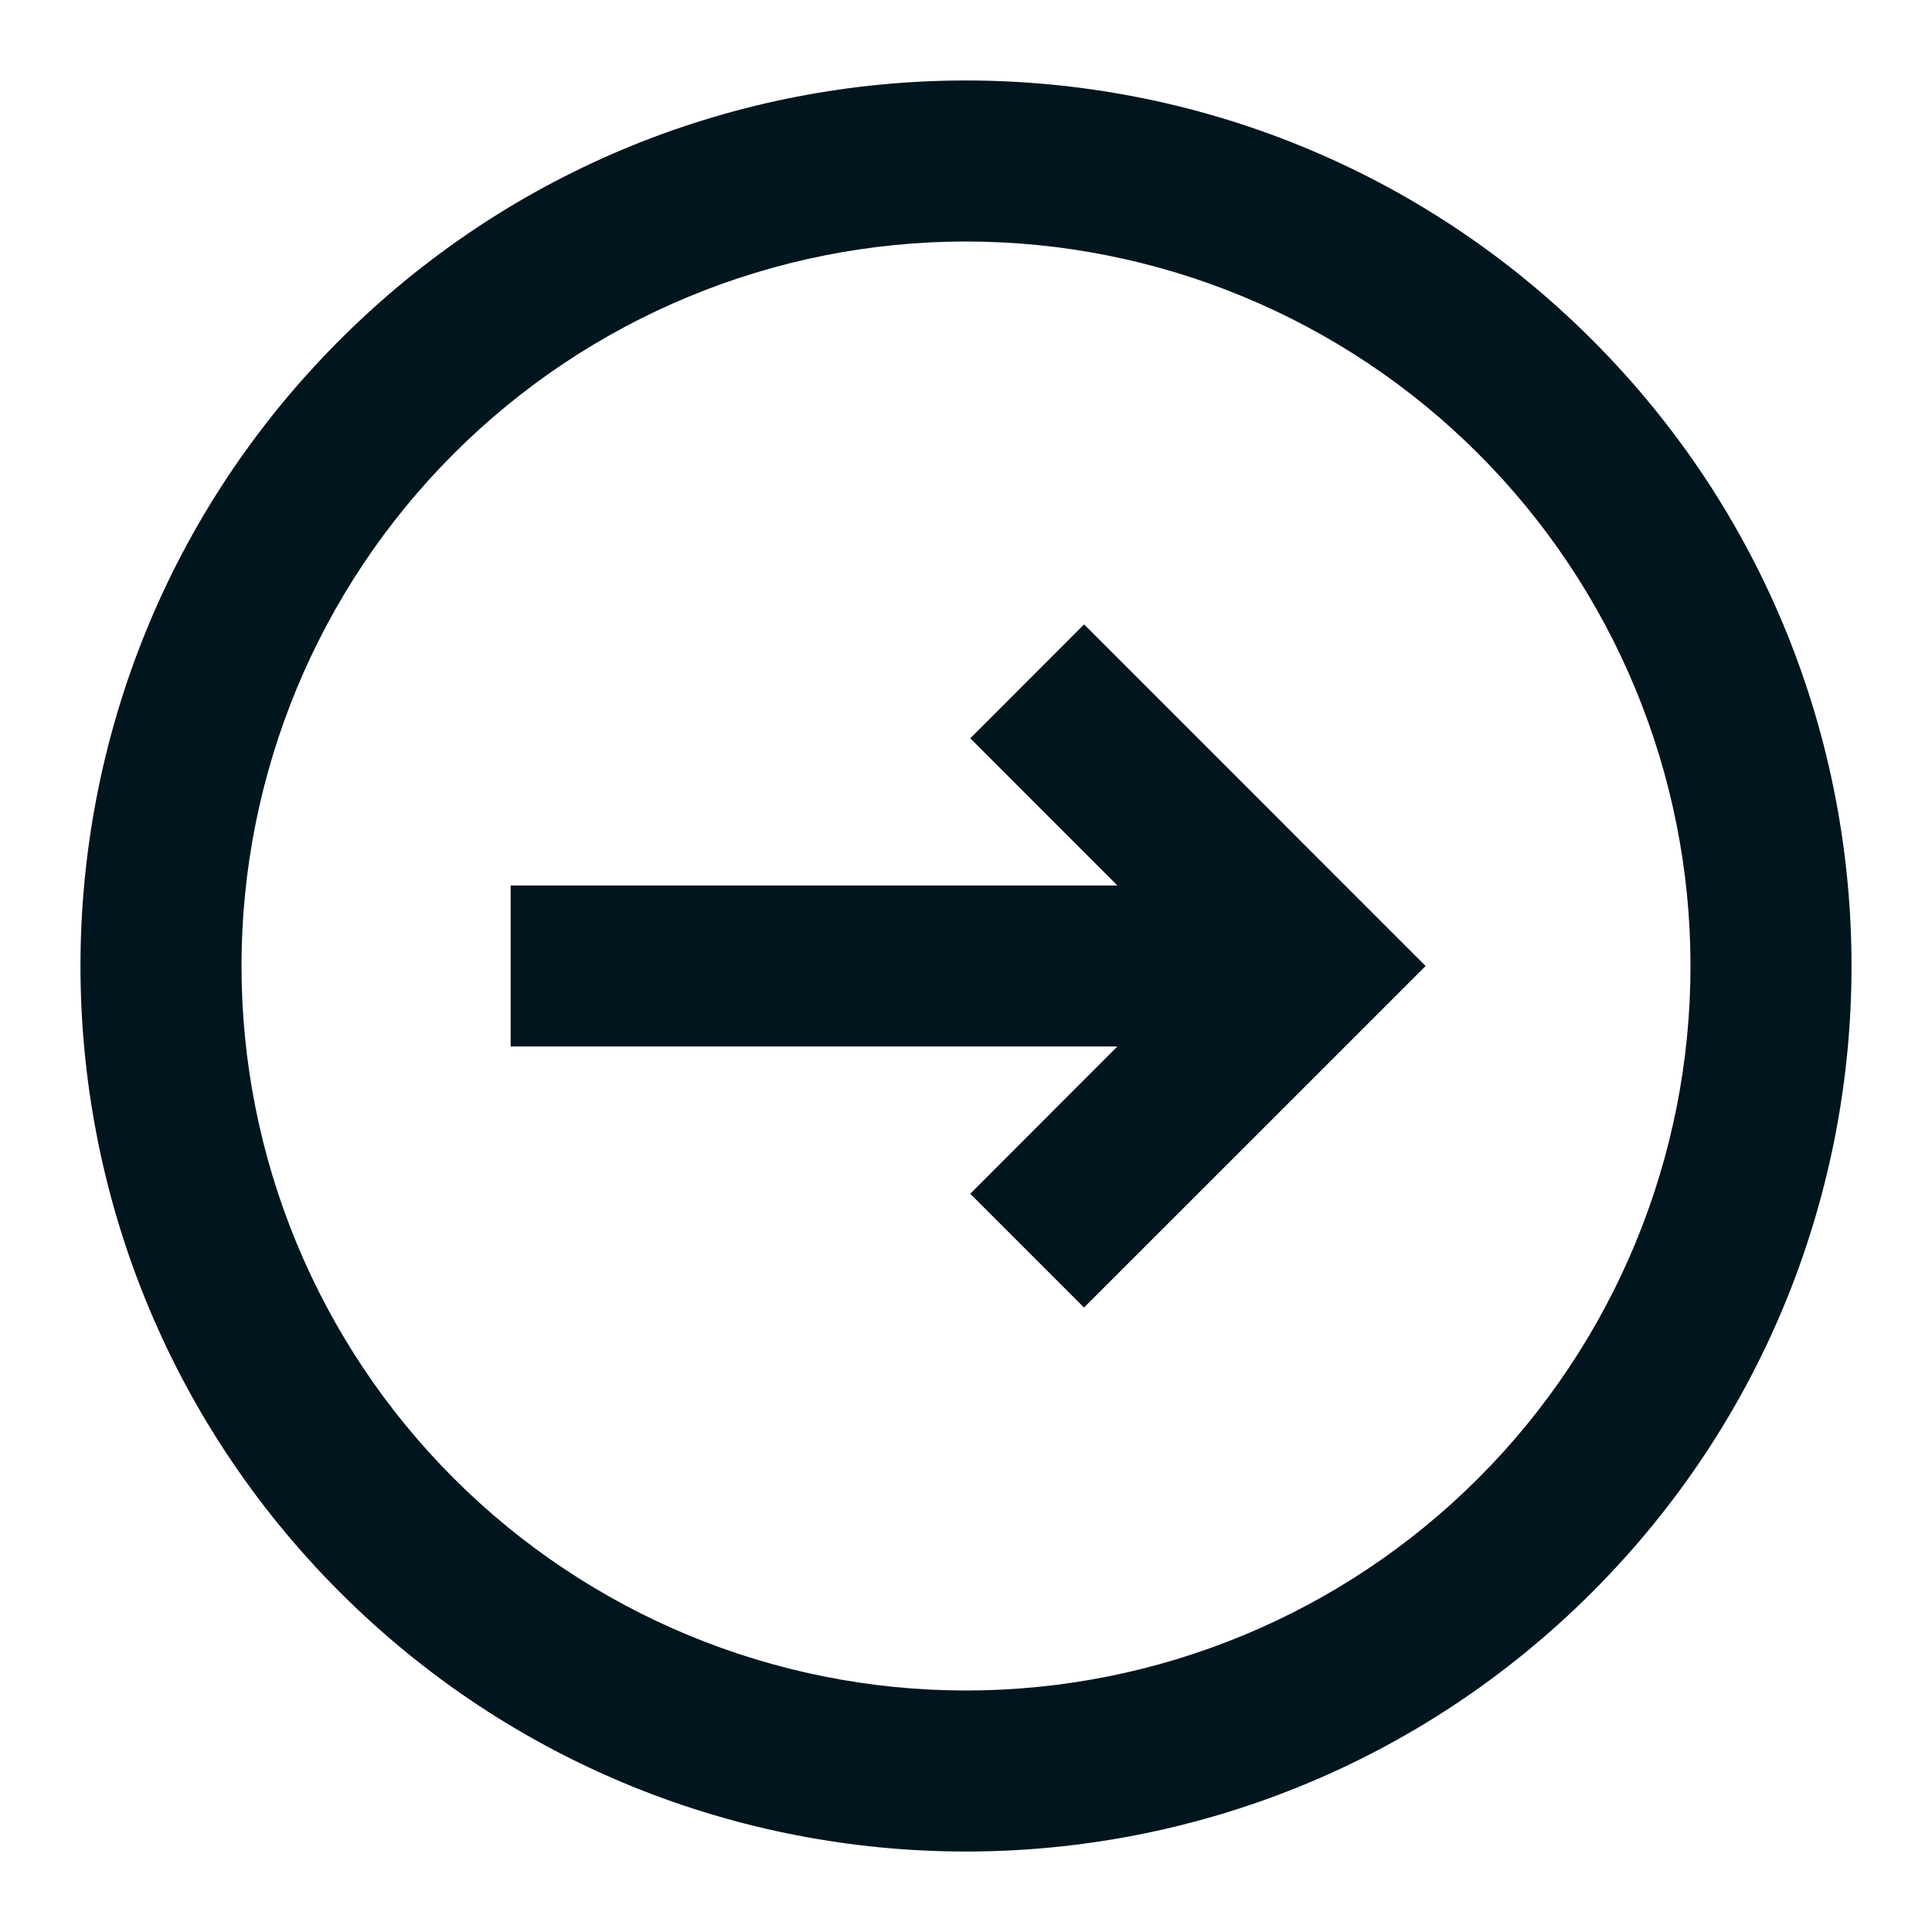 <svg width="32" height="32" viewBox="0 0 32 32" fill="none" xmlns="http://www.w3.org/2000/svg">
<path d="M16.07 19.772L17.955 21.657L23.613 16L17.956 10.342L16.071 12.229L18.507 14.666H8.458V17.333H18.507L16.07 19.772Z" fill="#01151E"/>
<path fill-rule="evenodd" clip-rule="evenodd" d="M26.371 26.371C32.099 20.643 32.099 11.357 26.371 5.629C20.643 -0.099 11.357 -0.099 5.629 5.629C-0.099 11.357 -0.099 20.643 5.629 26.371C11.357 32.099 20.643 32.099 26.371 26.371ZM24.485 24.485C26.736 22.235 28 19.183 28 16C28 12.817 26.736 9.765 24.485 7.515C22.235 5.264 19.183 4 16 4C12.818 4 9.765 5.264 7.515 7.515C5.264 9.765 4 12.817 4 16C4 19.183 5.264 22.235 7.515 24.485C9.765 26.736 12.818 28 16 28C19.183 28 22.235 26.736 24.485 24.485Z" fill="#01151E"/>
</svg>
